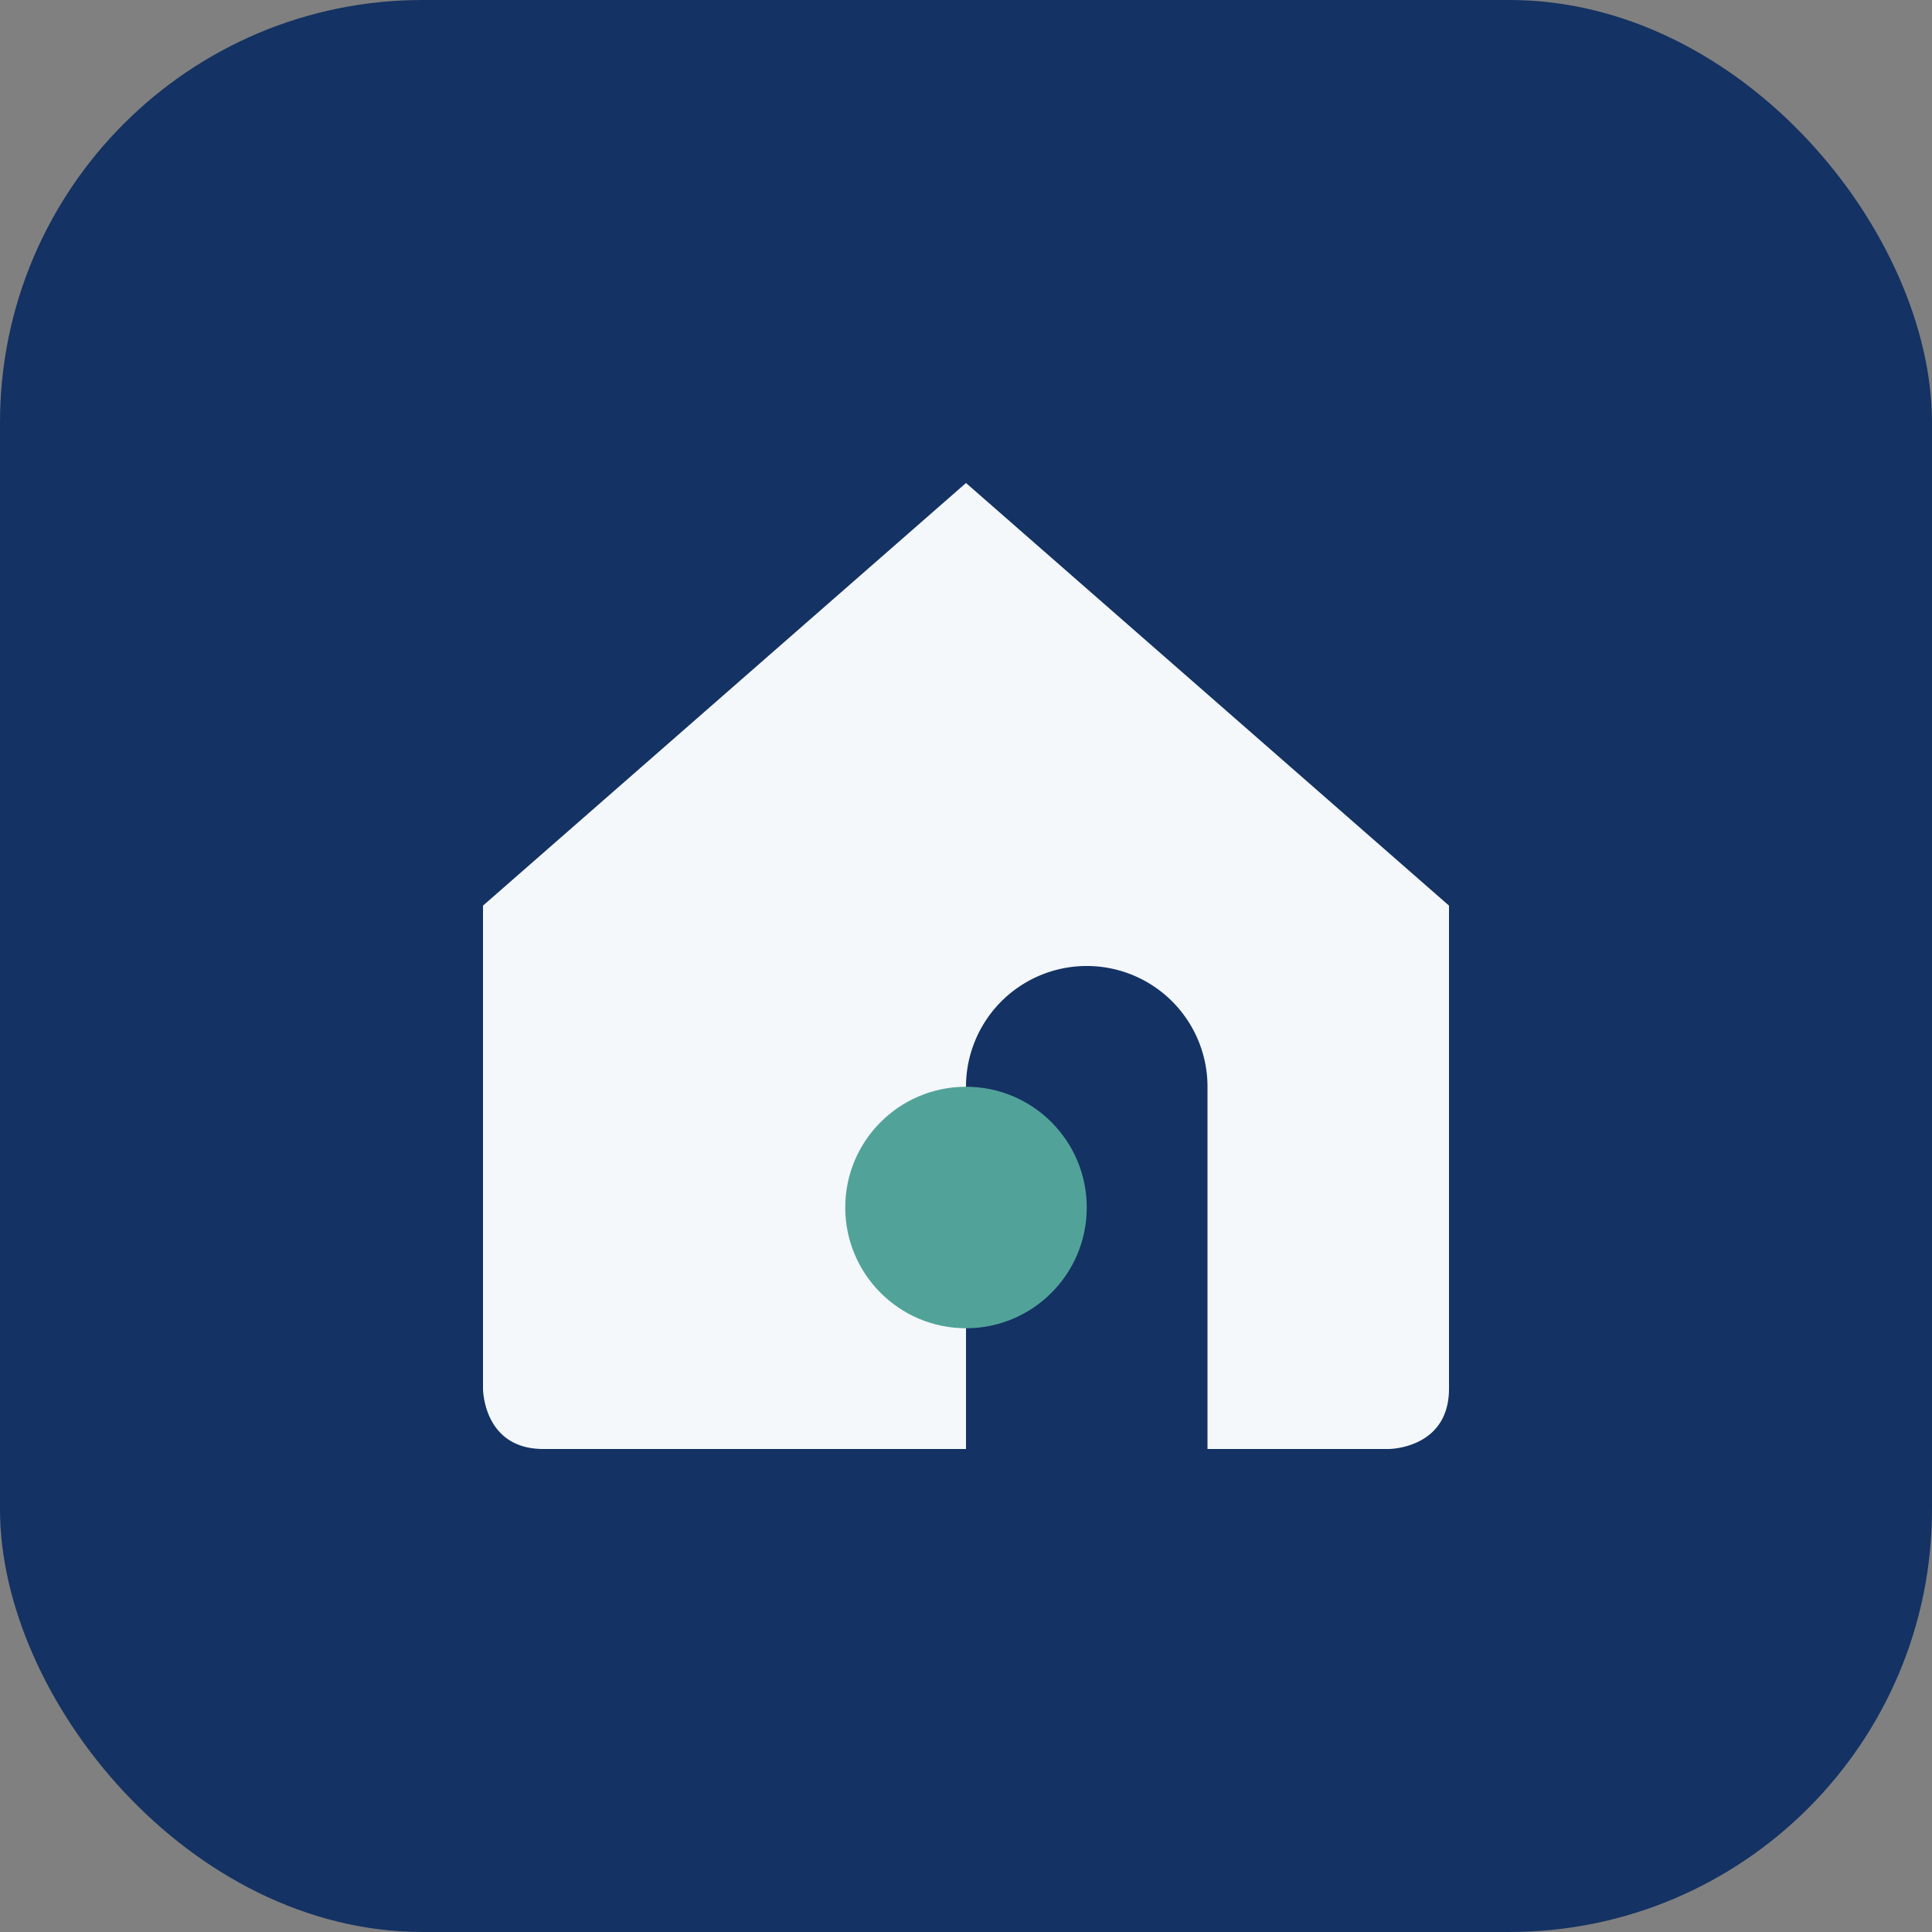 <?xml version="1.0" encoding="UTF-8"?>
<svg xmlns="http://www.w3.org/2000/svg" width="32" height="32" viewBox="0 0 32 32"><rect x="0" y="0" width="32" height="32" fill="#808080" stroke="none"/><rect width="32" height="32" rx="7" fill="#143263"/><path d="M8 23v-8l8-7 8 7v8c0 1-1 1-1 1h-3v-6a2 2 0 00-4 0v6H9c-1 0-1-1-1-1z" fill="#F4F8FB"/><circle cx="16" cy="20" r="2" fill="#51A399"/></svg>